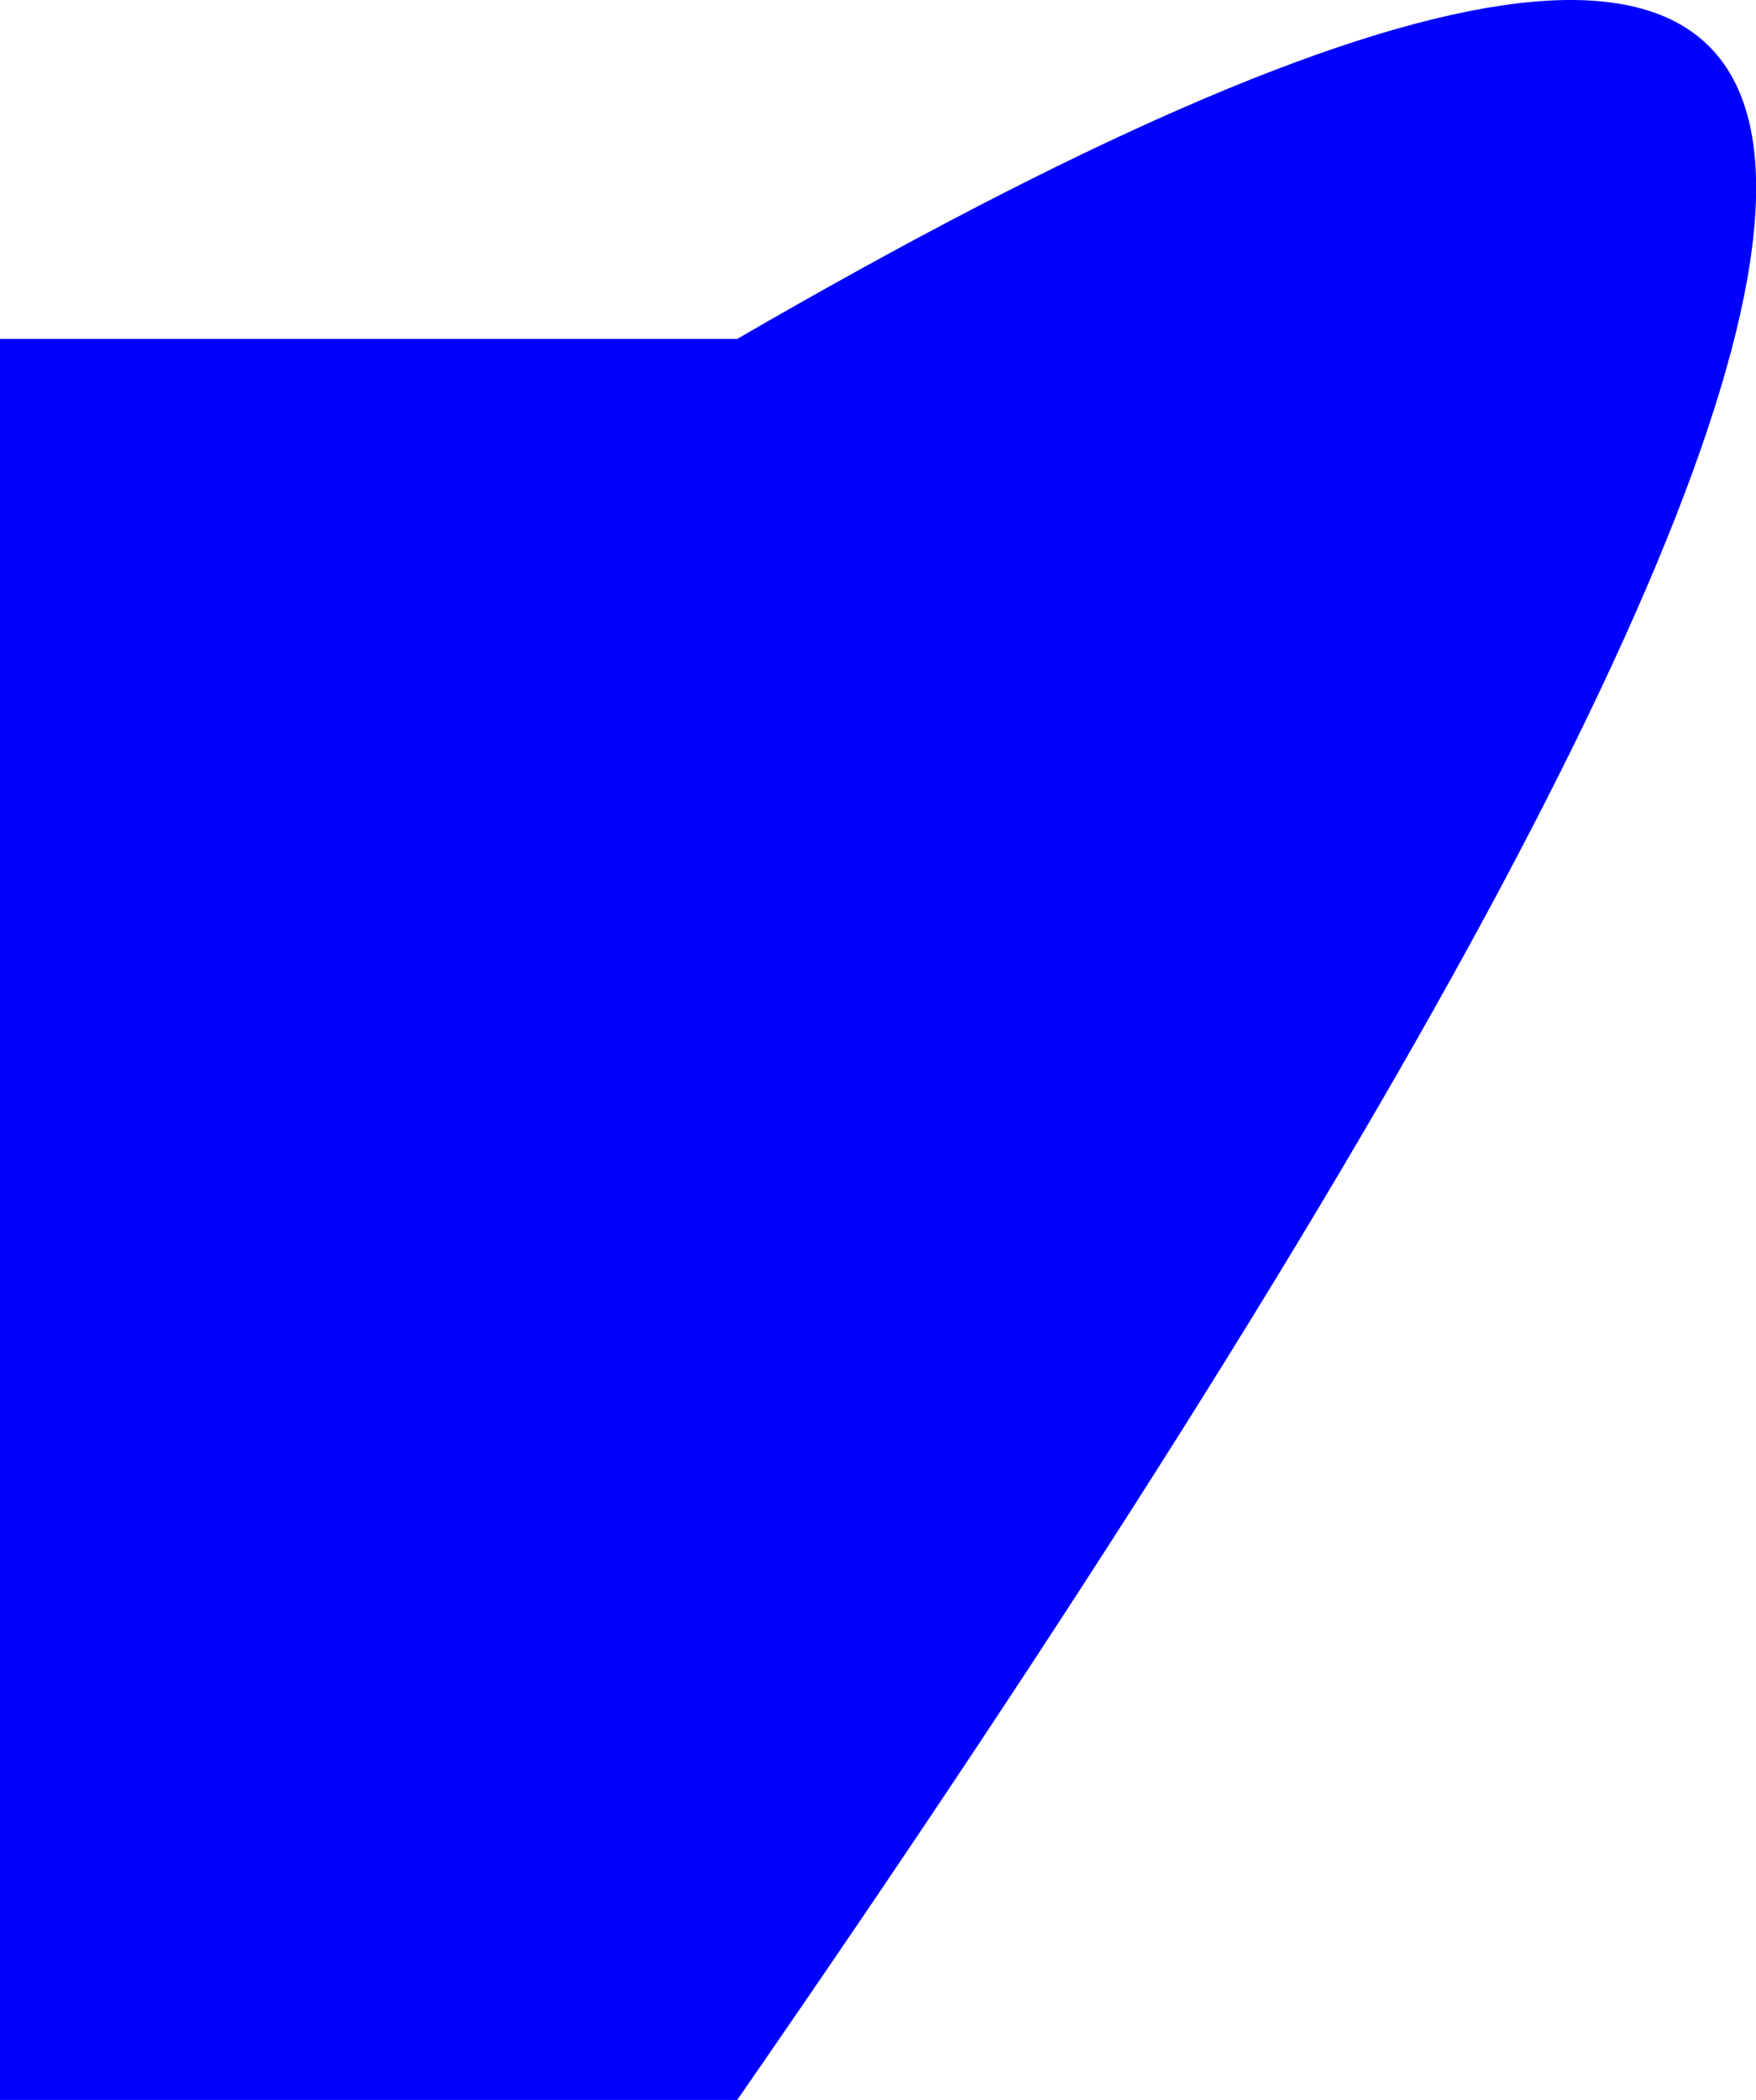 <?xml version="1.0" encoding="UTF-8" standalone="no"?>
<svg xmlns:xlink="http://www.w3.org/1999/xlink" height="367.4px" width="307.4px" xmlns="http://www.w3.org/2000/svg">
  <g transform="matrix(1.0, 0.0, 0.0, 1.0, -249.35, -97.65)">
    <path d="M378.4 465.05 L249.35 465.05 249.35 156.95 378.4 156.95 Q735.15 -49.95 378.4 465.05" fill="#0000ff" fill-rule="evenodd" stroke="none"/>
  </g>
</svg>
